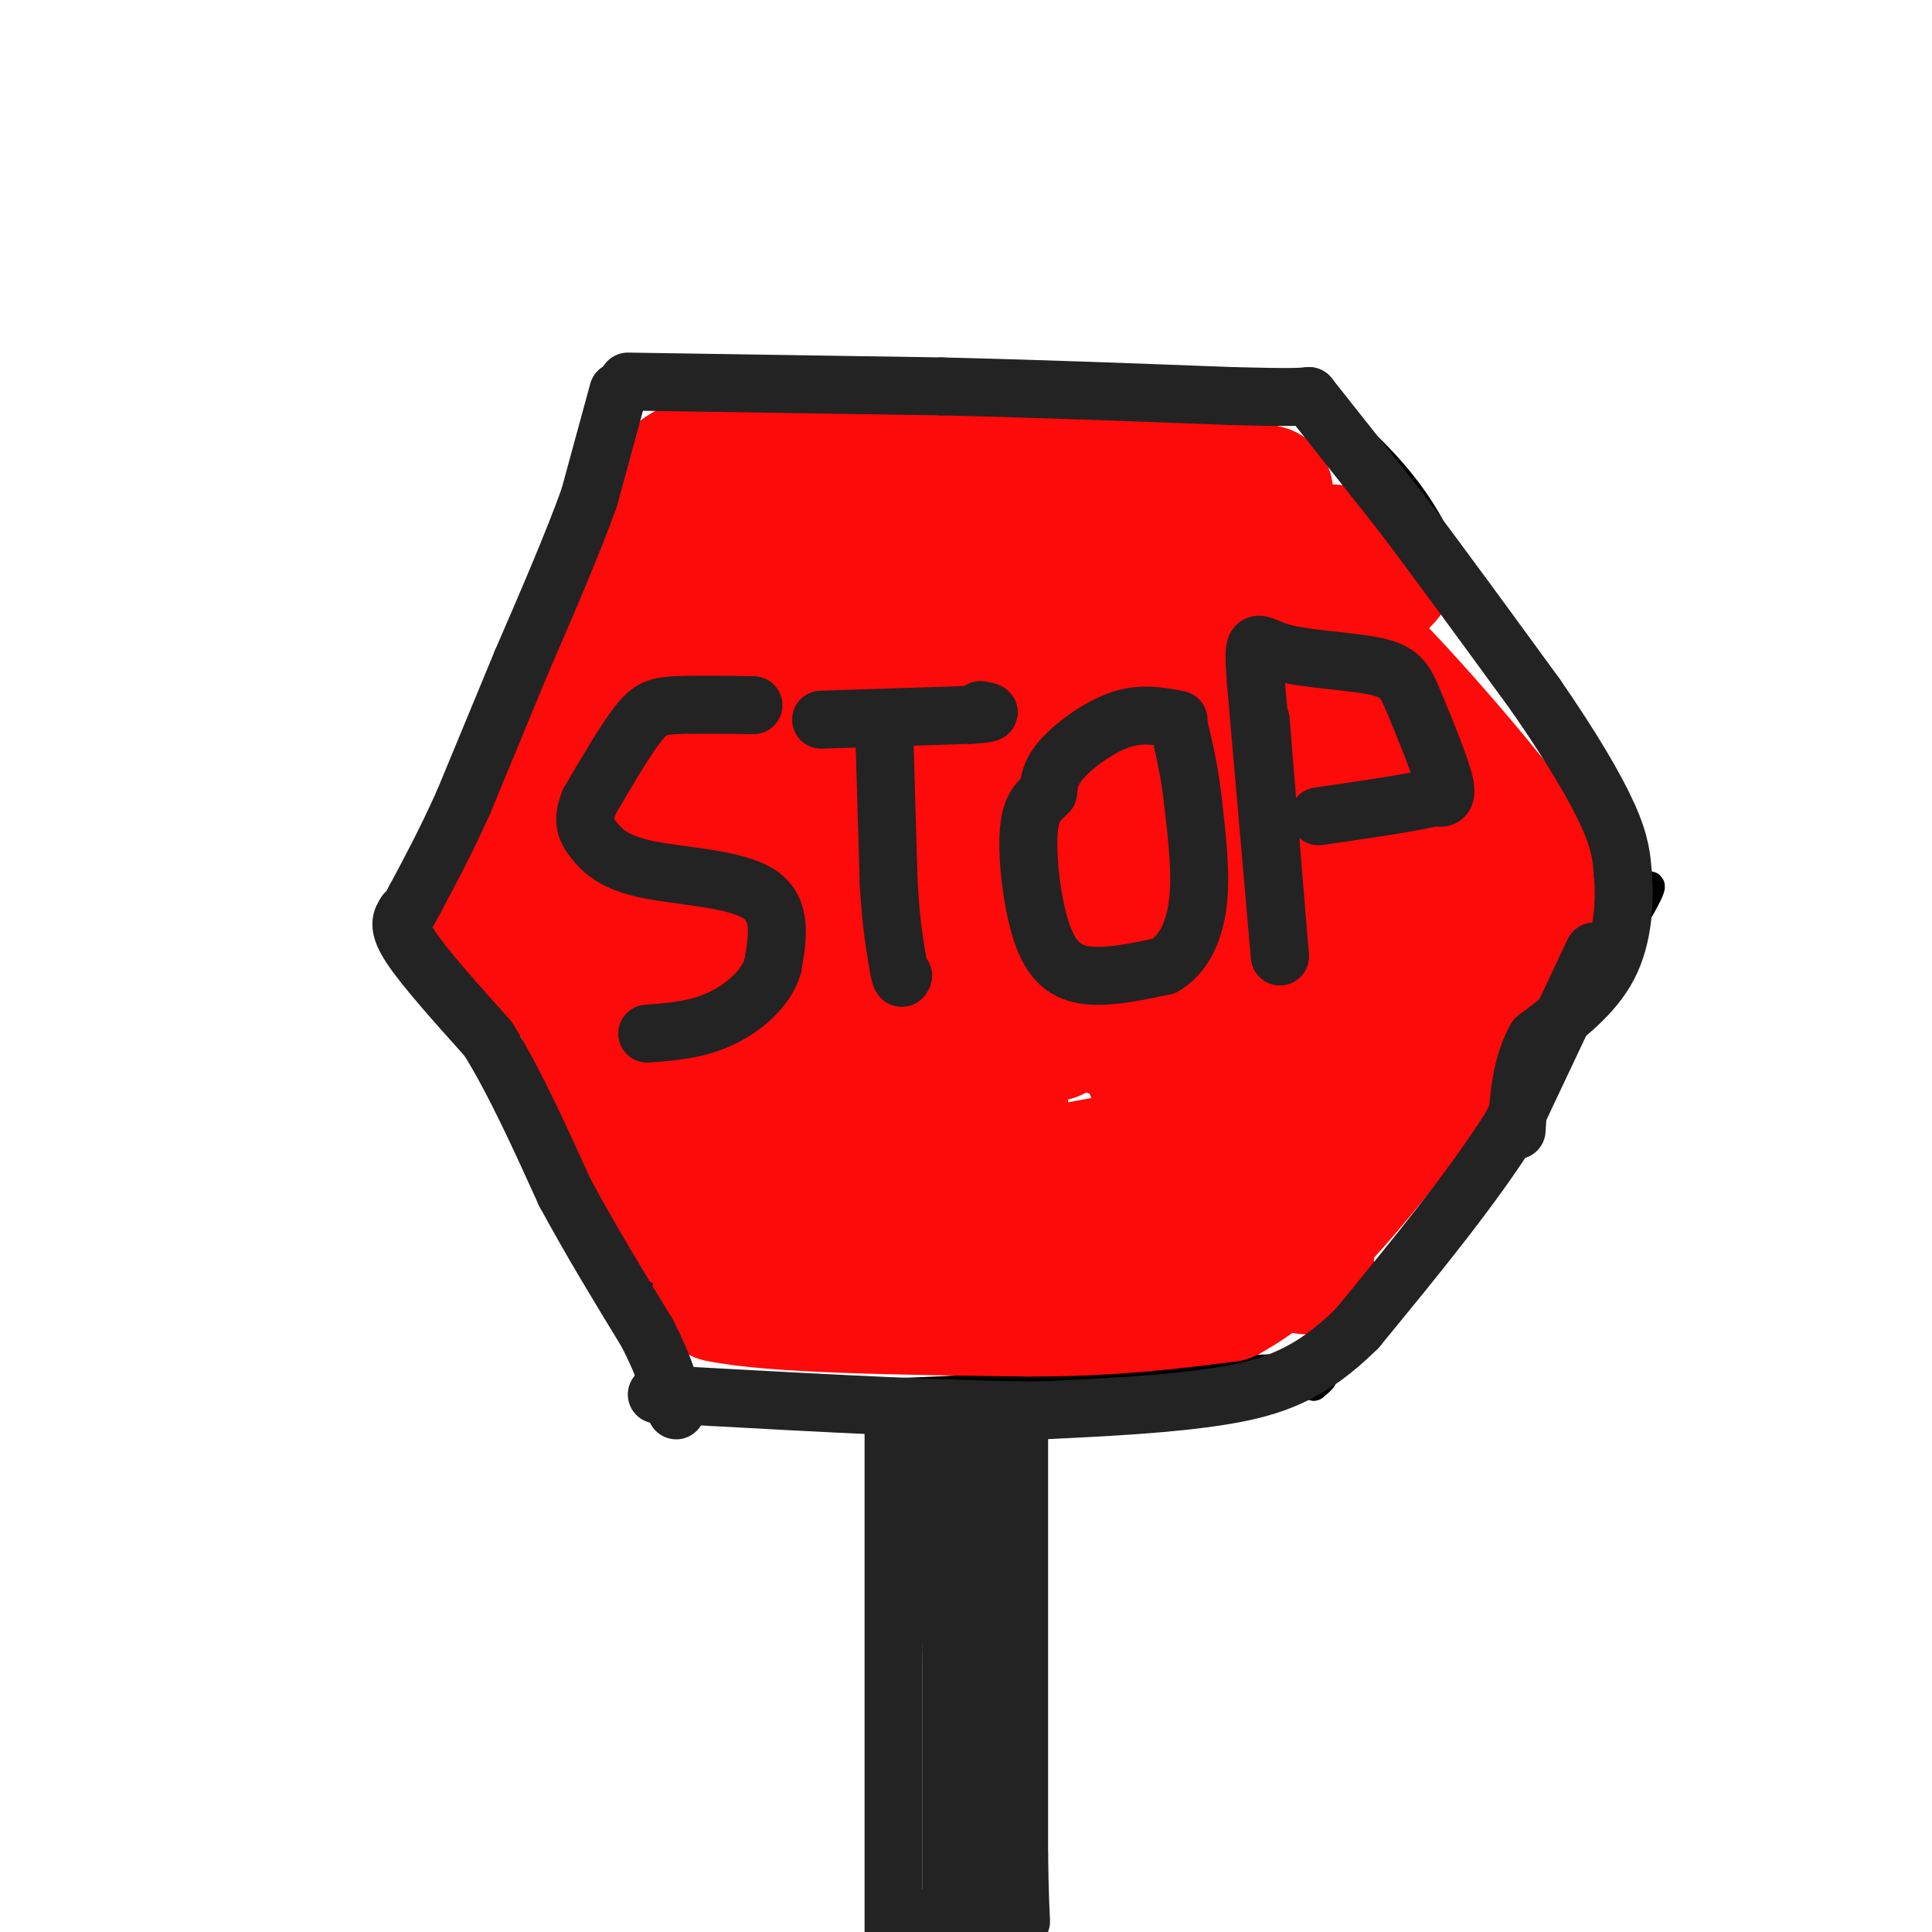 <svg viewBox='0 0 400 400' version='1.1' xmlns='http://www.w3.org/2000/svg' xmlns:xlink='http://www.w3.org/1999/xlink'><g fill='none' stroke='rgb(0,0,0)' stroke-width='6' stroke-linecap='round' stroke-linejoin='round'><path d='M131,80c0.000,0.000 110.000,0.000 110,0'/><path d='M241,80c22.163,0.000 22.569,0.000 25,1c2.431,1.000 6.885,3.000 12,7c5.115,4.000 10.890,10.000 15,16c4.110,6.000 6.555,12.000 9,18'/><path d='M302,122c6.500,10.500 18.250,27.750 30,45'/><path d='M332,167c5.167,8.000 3.083,5.500 1,3'/><path d='M128,81c-8.667,27.833 -17.333,55.667 -23,71c-5.667,15.333 -8.333,18.167 -11,21'/><path d='M94,173c-3.667,6.000 -7.333,10.500 -11,15'/><path d='M83,188c4.667,11.833 21.833,33.917 39,56'/><path d='M122,244c9.500,16.333 13.750,29.167 18,42'/><path d='M140,286c26.533,5.956 83.867,-0.156 111,-2c27.133,-1.844 24.067,0.578 21,3'/><path d='M272,287c16.644,-18.600 47.756,-66.600 61,-88c13.244,-21.400 8.622,-16.200 4,-11'/><path d='M337,188c0.500,-3.000 -0.250,-5.000 -1,-7'/></g>
<g fill='none' stroke='rgb(253,10,10)' stroke-width='28' stroke-linecap='round' stroke-linejoin='round'><path d='M139,100c0.667,19.000 1.333,38.000 0,50c-1.333,12.000 -4.667,17.000 -8,22'/><path d='M131,172c-5.000,6.333 -13.500,11.167 -22,16'/><path d='M109,188c-4.667,2.667 -5.333,1.333 -6,0'/><path d='M103,188c0.933,-2.044 6.267,-7.156 11,-17c4.733,-9.844 8.867,-24.422 13,-39'/><path d='M127,132c4.167,-11.833 8.083,-21.917 12,-32'/><path d='M139,100c6.000,-6.167 15.000,-5.583 24,-5'/><path d='M163,95c16.333,0.000 45.167,2.500 74,5'/><path d='M237,100c16.500,1.167 20.750,1.583 25,2'/><path d='M262,102c-12.000,3.500 -54.500,11.250 -97,19'/><path d='M165,121c-27.290,4.225 -47.016,5.287 -8,1c39.016,-4.287 136.774,-13.923 130,-3c-6.774,10.923 -118.078,42.407 -152,55c-33.922,12.593 9.539,6.297 53,0'/><path d='M188,174c14.036,-1.110 22.625,-3.884 24,-5c1.375,-1.116 -4.465,-0.573 -9,-1c-4.535,-0.427 -7.764,-1.824 -23,9c-15.236,10.824 -42.478,33.868 -49,42c-6.522,8.132 7.675,1.350 19,-6c11.325,-7.350 19.778,-15.269 27,-23c7.222,-7.731 13.214,-15.274 19,-22c5.786,-6.726 11.368,-12.636 5,-12c-6.368,0.636 -24.684,7.818 -43,15'/><path d='M158,171c-10.682,4.039 -15.886,6.638 -15,9c0.886,2.362 7.864,4.488 13,4c5.136,-0.488 8.432,-3.589 13,-14c4.568,-10.411 10.409,-28.132 11,-35c0.591,-6.868 -4.068,-2.882 -14,4c-9.932,6.882 -25.135,16.661 -26,21c-0.865,4.339 12.610,3.240 26,0c13.390,-3.240 26.695,-8.620 40,-14'/><path d='M206,146c12.904,-5.650 25.165,-12.774 32,-17c6.835,-4.226 8.244,-5.556 -9,-1c-17.244,4.556 -53.143,14.996 -56,15c-2.857,0.004 27.326,-10.427 27,-5c-0.326,5.427 -31.163,26.714 -62,48'/><path d='M138,186c-12.400,9.378 -12.400,8.822 -16,9c-3.600,0.178 -10.800,1.089 -18,2'/><path d='M104,197c0.095,1.167 9.333,3.083 14,8c4.667,4.917 4.762,12.833 7,19c2.238,6.167 6.619,10.583 11,15'/><path d='M136,239c4.333,5.844 9.667,12.956 12,18c2.333,5.044 1.667,8.022 1,11'/><path d='M149,268c10.833,2.333 37.417,2.667 64,3'/><path d='M213,271c17.500,0.000 29.250,-1.500 41,-3'/><path d='M254,268c13.333,-7.167 26.167,-23.583 39,-40'/><path d='M293,228c7.000,-9.778 5.000,-14.222 7,-20c2.000,-5.778 8.000,-12.889 14,-20'/><path d='M314,188c4.190,-4.071 7.667,-4.250 0,-15c-7.667,-10.750 -26.476,-32.071 -33,-38c-6.524,-5.929 -0.762,3.536 5,13'/><path d='M286,148c2.600,6.600 6.600,16.600 11,24c4.400,7.400 9.200,12.200 14,17'/><path d='M311,189c-1.600,11.089 -12.600,30.311 -20,41c-7.400,10.689 -11.200,12.844 -15,15'/><path d='M276,245c-3.933,2.289 -6.267,0.511 -7,2c-0.733,1.489 0.133,6.244 1,11'/><path d='M270,258c0.422,3.267 0.978,5.933 0,3c-0.978,-2.933 -3.489,-11.467 -6,-20'/><path d='M264,241c-8.817,-3.411 -27.859,-1.940 -45,2c-17.141,3.940 -32.382,10.347 -39,13c-6.618,2.653 -4.613,1.551 -6,0c-1.387,-1.551 -6.164,-3.551 -8,-7c-1.836,-3.449 -0.729,-8.347 2,-12c2.729,-3.653 7.081,-6.060 15,-7c7.919,-0.940 19.405,-0.411 23,0c3.595,0.411 -0.703,0.706 -5,1'/><path d='M201,231c-18.986,8.237 -63.952,28.329 -64,19c-0.048,-9.329 44.822,-48.078 64,-65c19.178,-16.922 12.663,-12.018 6,0c-6.663,12.018 -13.475,31.148 -11,33c2.475,1.852 14.238,-13.574 26,-29'/><path d='M222,189c9.590,-12.673 20.564,-29.854 17,-23c-3.564,6.854 -21.667,37.744 -23,44c-1.333,6.256 14.103,-12.124 24,-27c9.897,-14.876 14.256,-26.250 15,-26c0.744,0.250 -2.128,12.125 -5,24'/><path d='M250,181c-5.089,15.754 -15.313,43.140 -10,41c5.313,-2.140 26.161,-33.807 30,-33c3.839,0.807 -9.332,34.088 -11,45c-1.668,10.912 8.166,-0.544 18,-12'/><path d='M277,222c4.810,-5.059 7.836,-11.707 6,-7c-1.836,4.707 -8.533,20.767 -14,28c-5.467,7.233 -9.705,5.638 -16,5c-6.295,-0.638 -14.648,-0.319 -23,0'/><path d='M230,248c-7.691,0.856 -15.420,2.996 -7,0c8.420,-2.996 32.988,-11.129 45,-19c12.012,-7.871 11.467,-15.481 14,-23c2.533,-7.519 8.143,-14.947 6,-19c-2.143,-4.053 -12.041,-4.729 -18,-7c-5.959,-2.271 -7.980,-6.135 -10,-10'/><path d='M260,170c-4.810,-5.143 -11.833,-13.000 -12,-17c-0.167,-4.000 6.524,-4.143 11,-3c4.476,1.143 6.738,3.571 9,6'/><path d='M268,156c1.776,5.126 1.715,14.941 -2,24c-3.715,9.059 -11.083,17.364 -16,23c-4.917,5.636 -7.383,8.605 -11,10c-3.617,1.395 -8.386,1.216 -11,-1c-2.614,-2.216 -3.072,-6.470 -4,-16c-0.928,-9.530 -2.327,-24.335 -1,-41c1.327,-16.665 5.379,-35.190 7,-41c1.621,-5.810 0.810,1.095 0,8'/><path d='M230,122c-1.600,7.822 -5.600,23.378 -8,40c-2.400,16.622 -3.200,34.311 -4,52'/></g>
<g fill='none' stroke='rgb(35,35,35)' stroke-width='12' stroke-linecap='round' stroke-linejoin='round'><path d='M156,146c-6.089,-0.089 -12.178,-0.178 -16,0c-3.822,0.178 -5.378,0.622 -8,4c-2.622,3.378 -6.311,9.689 -10,16'/><path d='M122,166c-1.630,3.955 -0.705,5.844 1,8c1.705,2.156 4.190,4.581 11,6c6.810,1.419 17.946,1.834 23,5c5.054,3.166 4.027,9.083 3,15'/><path d='M160,200c-1.311,4.644 -6.089,8.756 -11,11c-4.911,2.244 -9.956,2.622 -15,3'/><path d='M170,149c0.000,0.000 31.000,-1.000 31,-1'/><path d='M201,148c5.500,-0.333 3.750,-0.667 2,-1'/><path d='M183,149c0.000,0.000 1.000,34.000 1,34'/><path d='M184,183c0.500,8.500 1.250,12.750 2,17'/><path d='M186,200c0.500,3.167 0.750,2.583 1,2'/><path d='M244,149c-3.800,-0.733 -7.600,-1.467 -12,0c-4.400,1.467 -9.400,5.133 -12,8c-2.600,2.867 -2.800,4.933 -3,7'/><path d='M217,164c-1.440,1.695 -3.541,2.434 -4,8c-0.459,5.566 0.722,15.960 3,22c2.278,6.040 5.651,7.726 10,8c4.349,0.274 9.675,-0.863 15,-2'/><path d='M241,200c3.933,-2.267 6.267,-6.933 7,-13c0.733,-6.067 -0.133,-13.533 -1,-21'/><path d='M247,166c-0.667,-6.167 -1.833,-11.083 -3,-16'/><path d='M261,149c0.000,0.000 4.000,49.000 4,49'/><path d='M265,198c-0.167,-1.333 -2.583,-29.167 -5,-57'/><path d='M260,141c-0.752,-10.295 -0.132,-7.532 5,-6c5.132,1.532 14.778,1.833 20,3c5.222,1.167 6.021,3.199 8,8c1.979,4.801 5.137,12.372 6,16c0.863,3.628 -0.568,3.314 -2,3'/><path d='M297,165c-4.333,1.167 -14.167,2.583 -24,4'/><path d='M128,81c0.000,0.000 -6.000,22.000 -6,22'/><path d='M122,103c-3.333,9.333 -8.667,21.667 -14,34'/><path d='M108,137c-4.333,10.500 -8.167,19.750 -12,29'/><path d='M96,166c-3.667,8.167 -6.833,14.083 -10,20'/><path d='M86,186c-2.000,3.833 -2.000,3.417 -2,3'/><path d='M84,189c-0.917,1.333 -1.833,2.667 1,7c2.833,4.333 9.417,11.667 16,19'/><path d='M101,215c5.333,8.500 10.667,20.250 16,32'/><path d='M117,247c5.500,10.167 11.250,19.583 17,29'/><path d='M134,276c3.833,7.500 4.917,11.750 6,16'/><path d='M130,79c0.000,0.000 65.000,1.000 65,1'/><path d='M195,80c20.833,0.500 40.417,1.250 60,2'/><path d='M255,82c12.667,0.333 14.333,0.167 16,0'/><path d='M271,82c0.000,0.000 19.000,24.000 19,24'/><path d='M290,106c7.833,10.333 17.917,24.167 28,38'/><path d='M318,144c7.556,10.933 12.444,19.267 15,25c2.556,5.733 2.778,8.867 3,12'/><path d='M336,181c0.467,5.422 0.133,12.978 -3,19c-3.133,6.022 -9.067,10.511 -15,15'/><path d='M318,215c-3.167,5.667 -3.583,12.333 -4,19'/><path d='M330,197c0.000,0.000 -17.000,36.000 -17,36'/><path d='M313,233c-8.167,13.000 -20.083,27.500 -32,42'/><path d='M281,275c-9.556,9.511 -17.444,12.289 -28,14c-10.556,1.711 -23.778,2.356 -37,3'/><path d='M216,292c-18.333,0.000 -45.667,-1.500 -73,-3'/><path d='M143,289c-12.167,-0.500 -6.083,-0.250 0,0'/><path d='M185,293c0.000,0.000 0.000,108.000 0,108'/><path d='M211,295c0.000,0.000 0.000,89.000 0,89'/><path d='M211,384c0.222,16.733 0.778,14.067 0,13c-0.778,-1.067 -2.889,-0.533 -5,0'/><path d='M206,397c-3.933,0.044 -11.267,0.156 -13,0c-1.733,-0.156 2.133,-0.578 6,-1'/><path d='M197,394c0.000,0.000 0.000,-50.000 0,-50'/><path d='M197,344c-0.333,-15.167 -1.167,-28.083 -2,-41'/><path d='M195,303c-1.378,-6.556 -3.822,-2.444 -3,-1c0.822,1.444 4.911,0.222 9,-1'/><path d='M201,301c1.893,-0.571 2.125,-1.500 3,1c0.875,2.500 2.393,8.429 3,19c0.607,10.571 0.304,25.786 0,41'/><path d='M207,362c-0.333,11.000 -1.167,18.000 -2,25'/><path d='M205,387c-0.333,4.333 -0.167,2.667 0,1'/></g>
</svg>